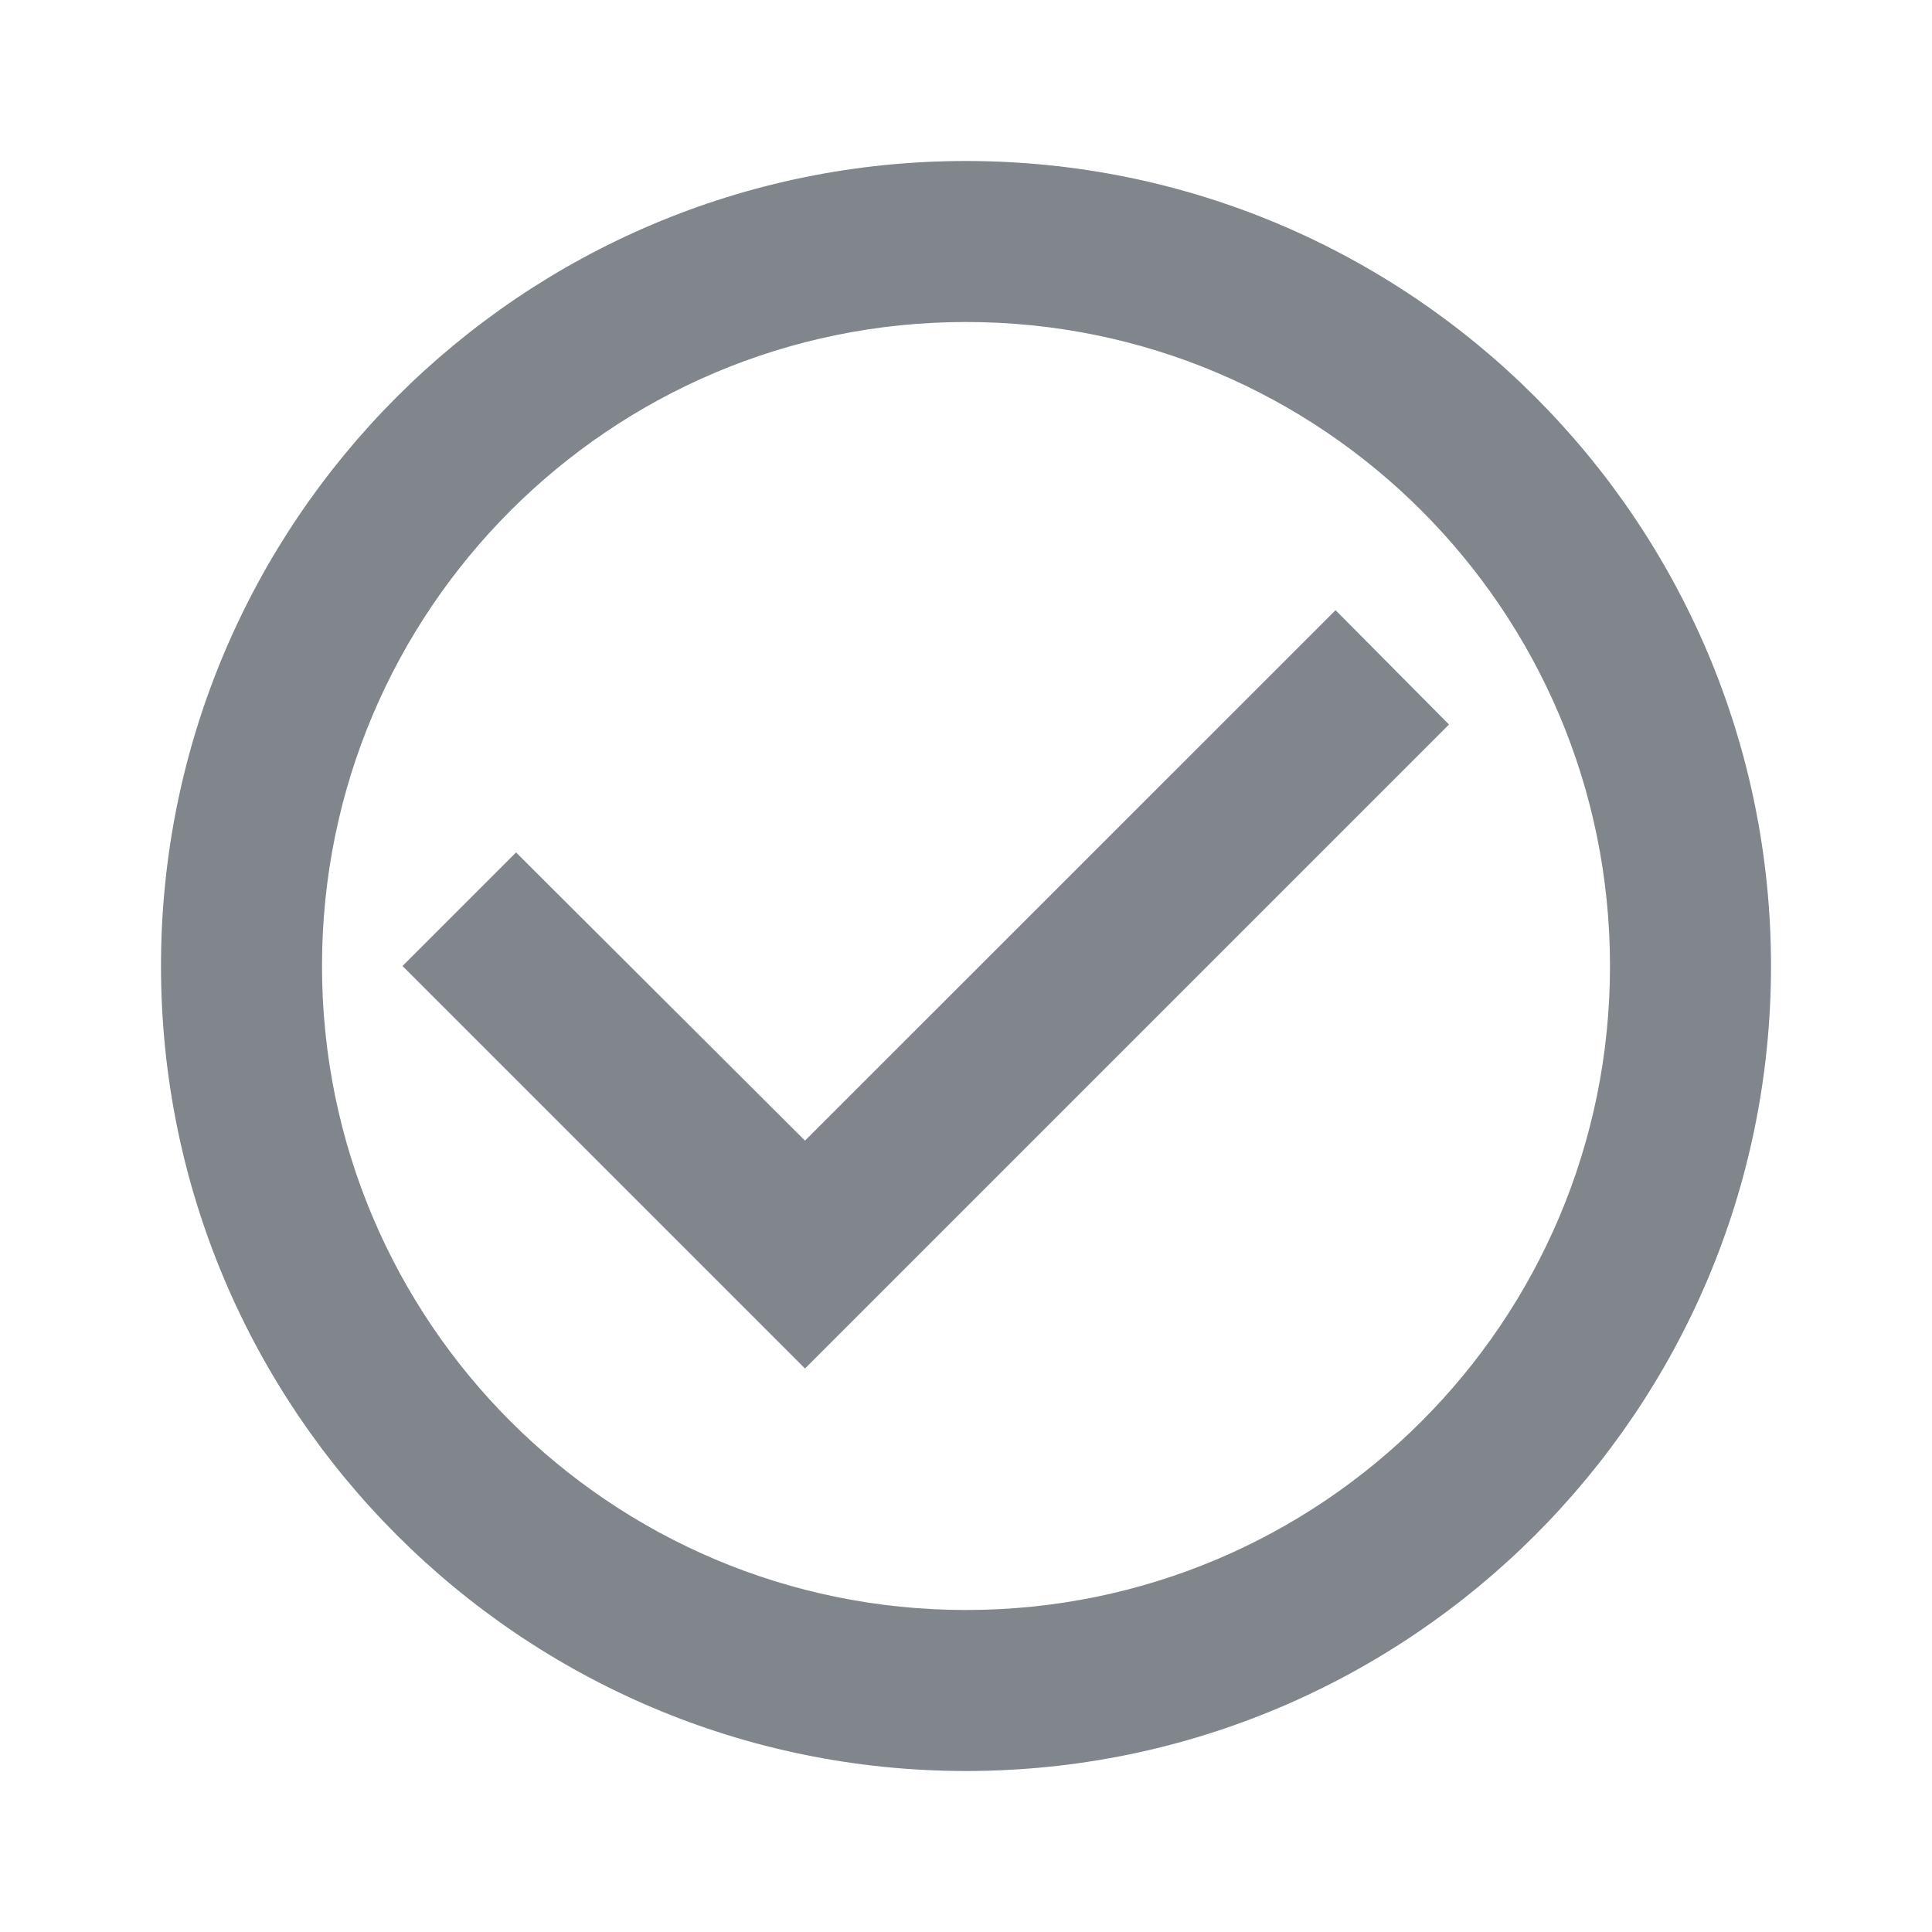 <?xml version="1.0" encoding="UTF-8"?>
<svg width="18px" height="18px" viewBox="0 0 18 18" version="1.1" xmlns="http://www.w3.org/2000/svg" xmlns:xlink="http://www.w3.org/1999/xlink" jetway-hooks="{}">
    <title>ic_check_circle_outline_grey600_18dp</title>
    <g jetway-hook-id="212A4182-DF5C-43F2-ACFE-3B177DCD058C" id="Page-1" stroke="none" stroke-width="1" fill="none" fill-rule="evenodd">
        <g jetway-hook-id="0EA12F1E-03D8-4C62-A3CA-726E1FEE7105" id="ic_check_circle_outline_grey600_18dp">
            <path d="M0,0 L18,0 L18,18 L0,18 L0,0 Z M0,0 L18,0 L18,18 L0,18 L0,0 Z" jetway-hook-id="75539A4E-2833-4B81-9FCA-19EB84A6B590" id="Shape"></path>
            <path d="M12.443,5.685 L7.5,10.627 L4.808,7.942 L3.75,9 L7.5,12.75 L13.5,6.75 L12.443,5.685 Z M9,1.5 C4.86,1.5 1.5,4.86 1.5,9 C1.5,13.14 4.86,16.5 9,16.5 C13.14,16.5 16.5,13.14 16.5,9 C16.5,4.86 13.14,1.5 9,1.5 Z M9,15 C5.685,15 3,12.315 3,9 C3,5.685 5.685,3 9,3 C12.315,3 15,5.685 15,9 C15,12.315 12.315,15 9,15 Z" jetway-hook-id="C26ABCF0-0109-402F-B3C4-733D3B2C1F9A" id="Shape" fill="#80868B" fill-rule="nonzero"></path>
        </g>
    </g>
</svg>
